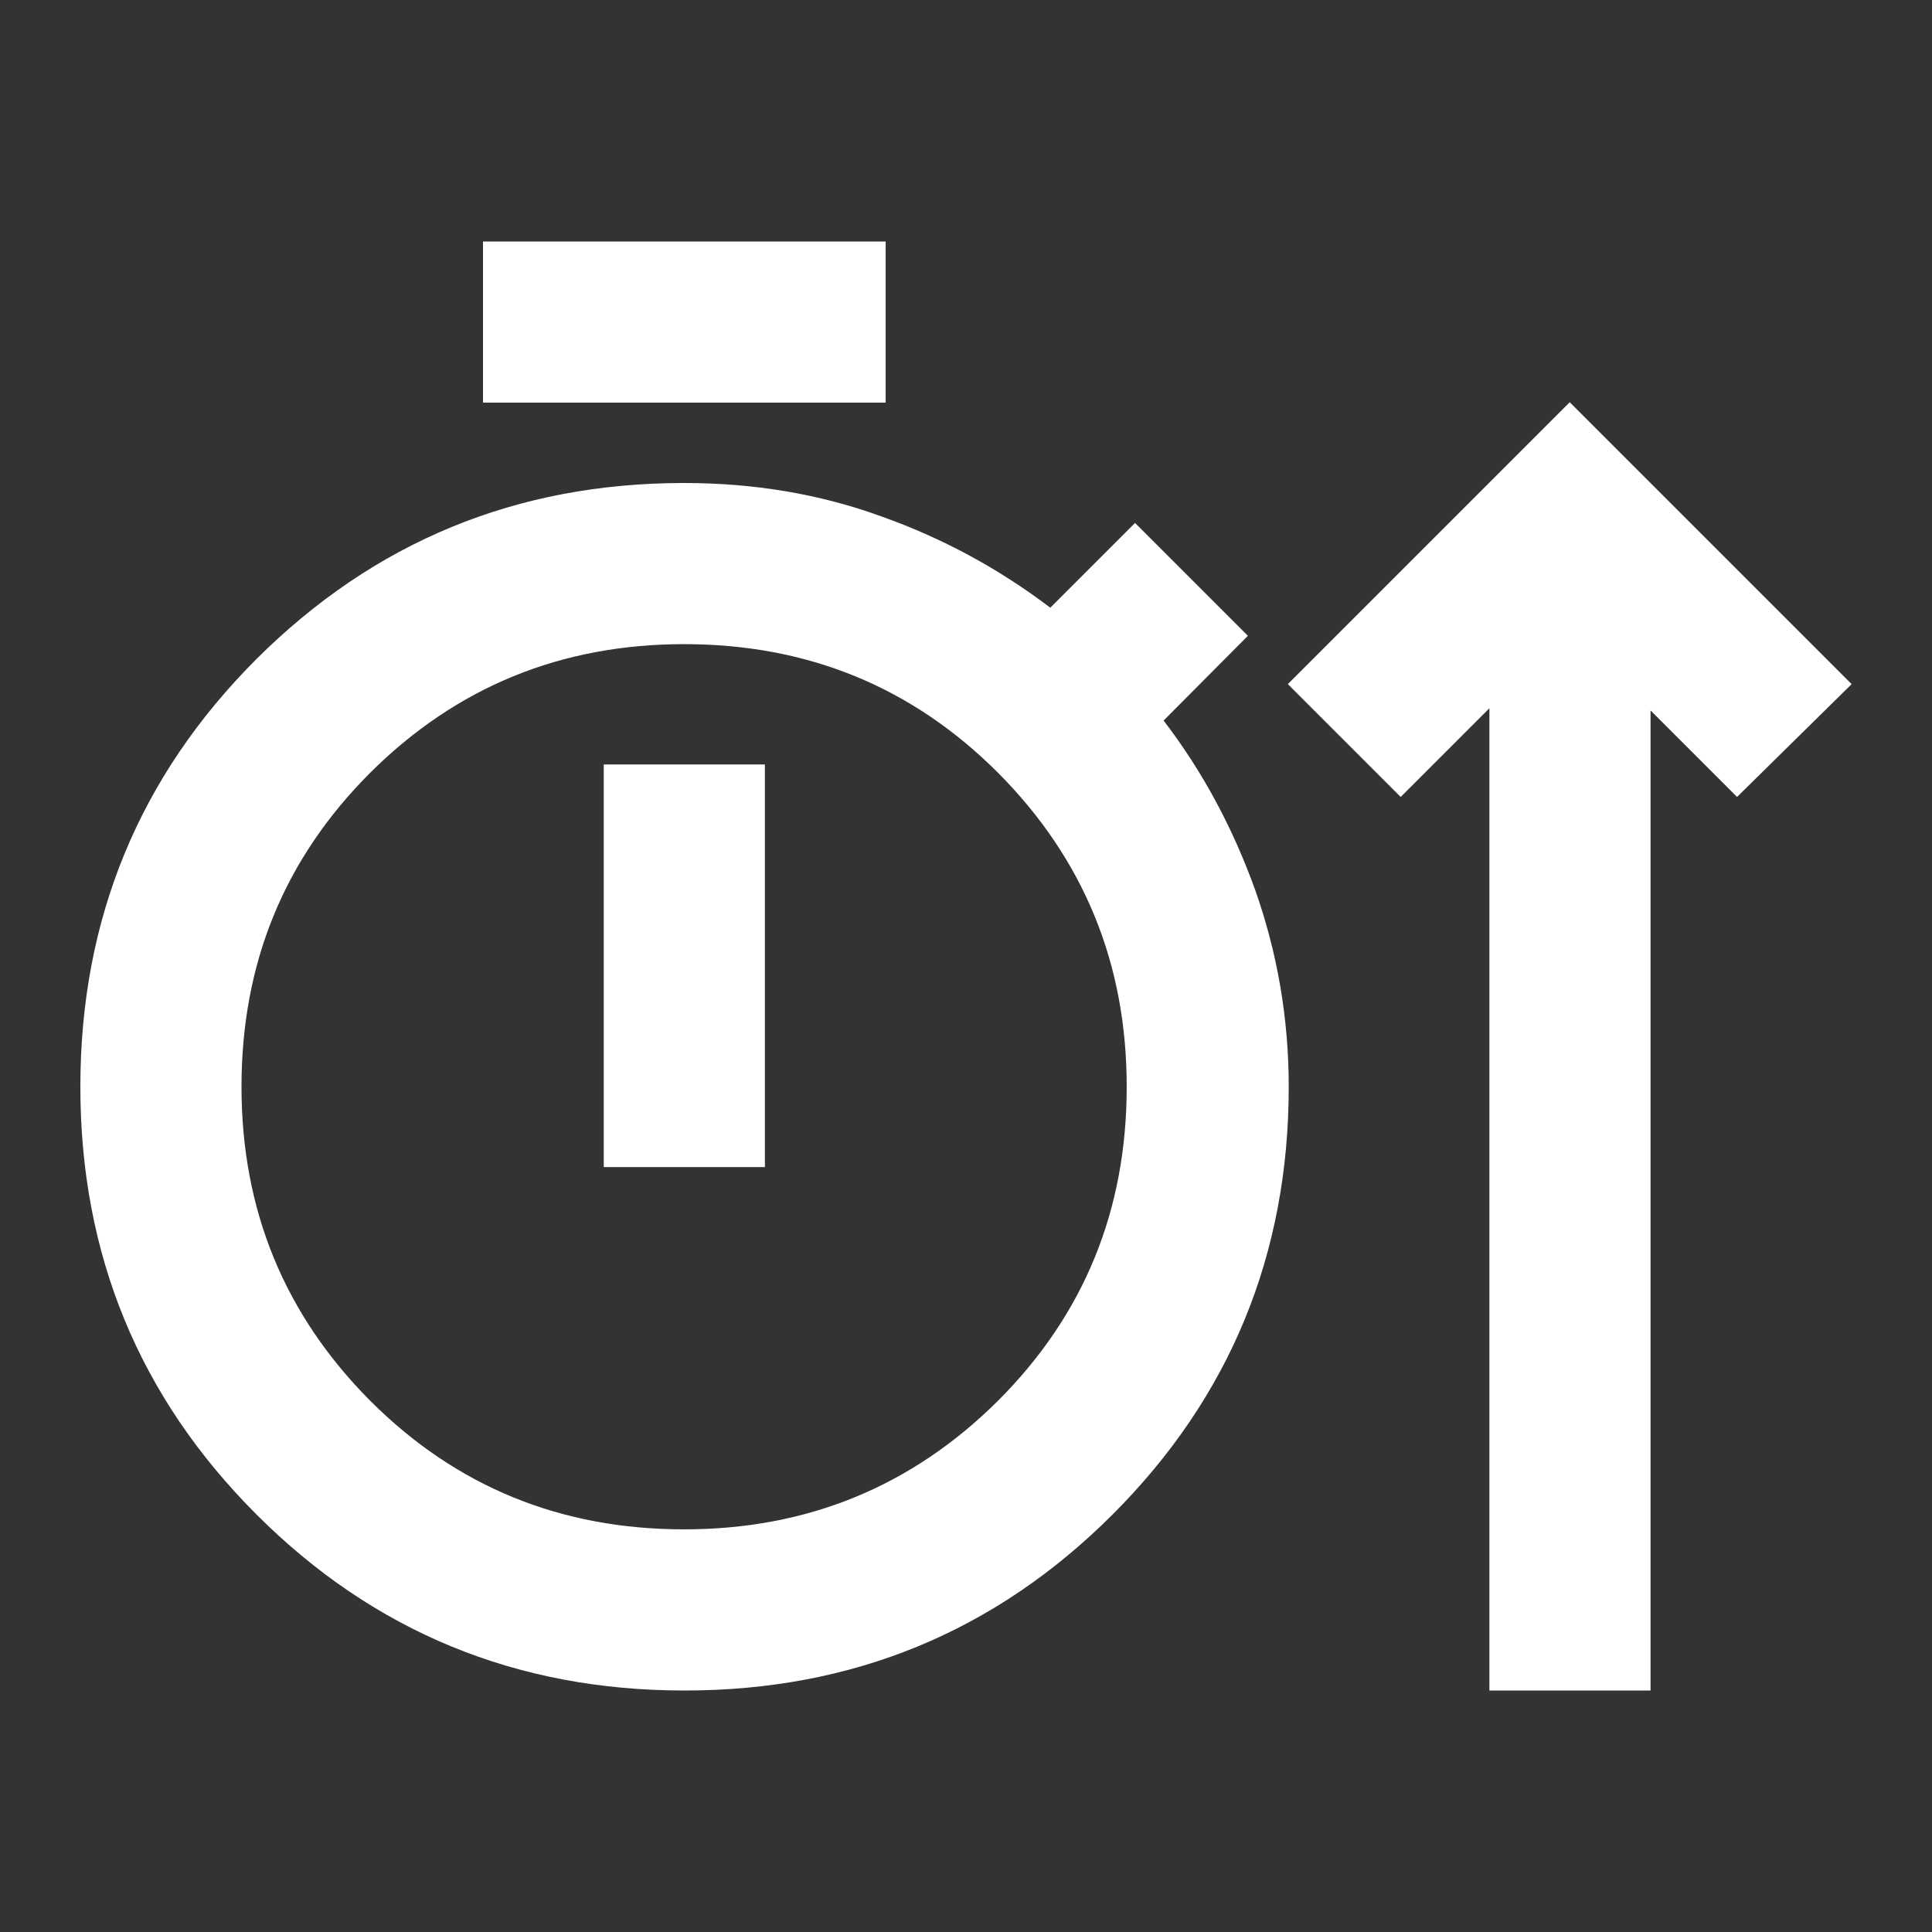 <?xml version="1.0" encoding="UTF-8"?>
<svg id="Layer_1" xmlns="http://www.w3.org/2000/svg" version="1.1" viewBox="0 0 44 44">
  <rect x="0" y="0" width="44" height="44" fill="#333333" stroke="none"/>
  <!-- Generator: Adobe Illustrator 29.8.2, SVG Export Plug-In . SVG Version: 2.1.1 Build 3)  -->
  <defs>
    <style>
      .st0 {
        fill: #fff;
      }
    </style>
  </defs>
  <path class="st0" d="M15.58,38.5c-3.82,0-7.07-1.34-9.74-4.01-2.67-2.67-4.01-5.92-4.01-9.74,0-3.82,1.34-7.07,4.01-9.74,2.68-2.67,5.92-4.01,9.74-4.01,1.59,0,3.09.25,4.49.76,1.41.5,2.69,1.2,3.85,2.08l1.93-1.93,2.57,2.57-1.92,1.93c.89,1.16,1.58,2.45,2.09,3.87.5,1.42.76,2.91.76,4.47,0,3.82-1.34,7.07-4.01,9.74-2.67,2.67-5.92,4.01-9.74,4.01ZM33.92,38.5v-22.37l-2.02,2.02-2.57-2.57,6.42-6.42,6.42,6.42-2.61,2.57-1.97-1.97v22.32h-3.67ZM11,9.17v-3.67h9.17v3.67h-9.17ZM15.58,34.83c2.81,0,5.19-.98,7.15-2.93,1.96-1.96,2.93-4.34,2.93-7.15s-.98-5.19-2.93-7.15c-1.96-1.96-4.34-2.93-7.15-2.93s-5.19.98-7.15,2.93c-1.96,1.96-2.93,4.34-2.93,7.15s.98,5.19,2.93,7.15c1.96,1.96,4.34,2.93,7.15,2.93ZM13.75,26.58h3.67v-9.17h-3.67v9.17Z"/>
</svg>